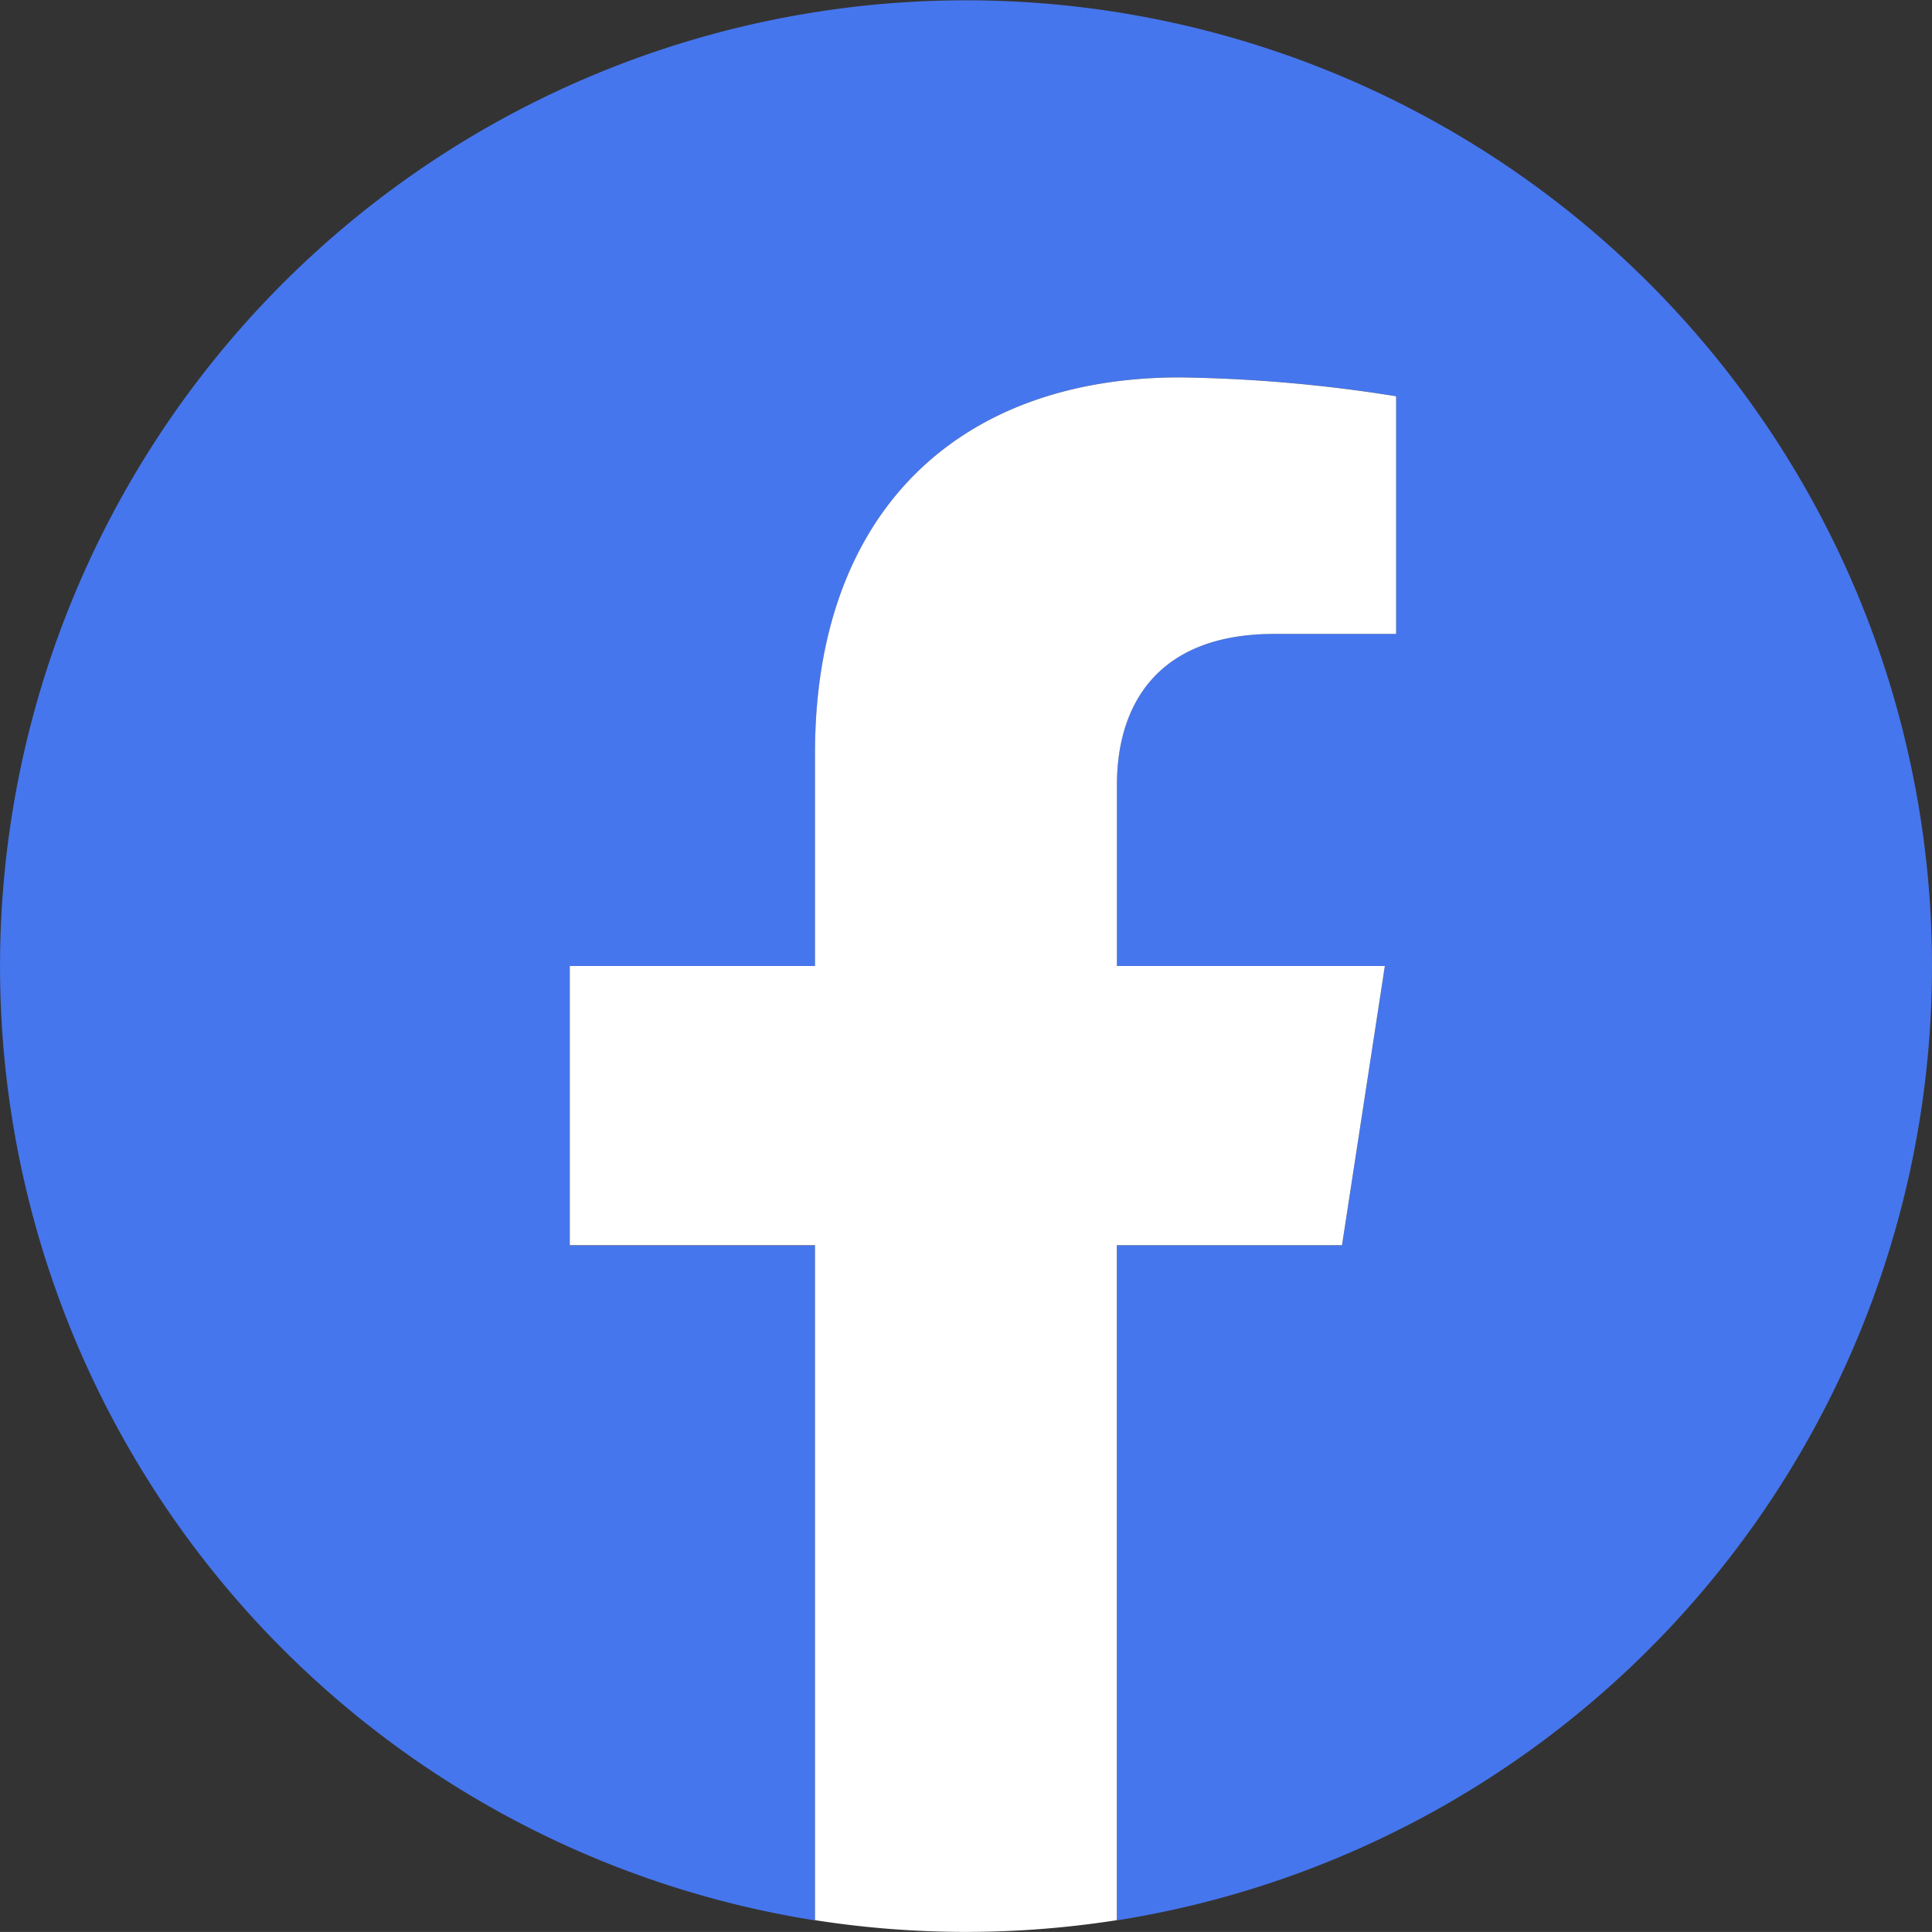 <svg xmlns="http://www.w3.org/2000/svg" width="55.819" height="55.817" viewBox="0 0 55.819 55.817"><rect x="0" y="0" width="55.819" height="55.817" fill="#333333" stroke="none"/><g transform="translate(-798.605 -6905.767)"><path d="M55.819,33.3a27.909,27.909,0,1,0-32.27,27.57v-19.5H16.462V33.3h7.086V27.147c0-6.995,4.167-10.859,10.542-10.859a42.933,42.933,0,0,1,6.248.545V23.7H36.818c-3.467,0-4.548,2.151-4.548,4.358V33.3h7.741l-1.238,8.068h-6.5v19.5A27.916,27.916,0,0,0,55.819,33.3" transform="translate(798.605 6900.381)" fill="#4676ed"/><path d="M62.126,56.828l1.238-8.068H55.623V43.525c0-2.208,1.081-4.359,4.548-4.359H63.69V32.3a42.9,42.9,0,0,0-6.248-.545c-6.375,0-10.542,3.864-10.542,10.858V48.76H39.815v8.068H46.9v19.5a28.214,28.214,0,0,0,8.722,0v-19.5Z" transform="translate(775.252 6884.916)" fill="#fff"/></g></svg>